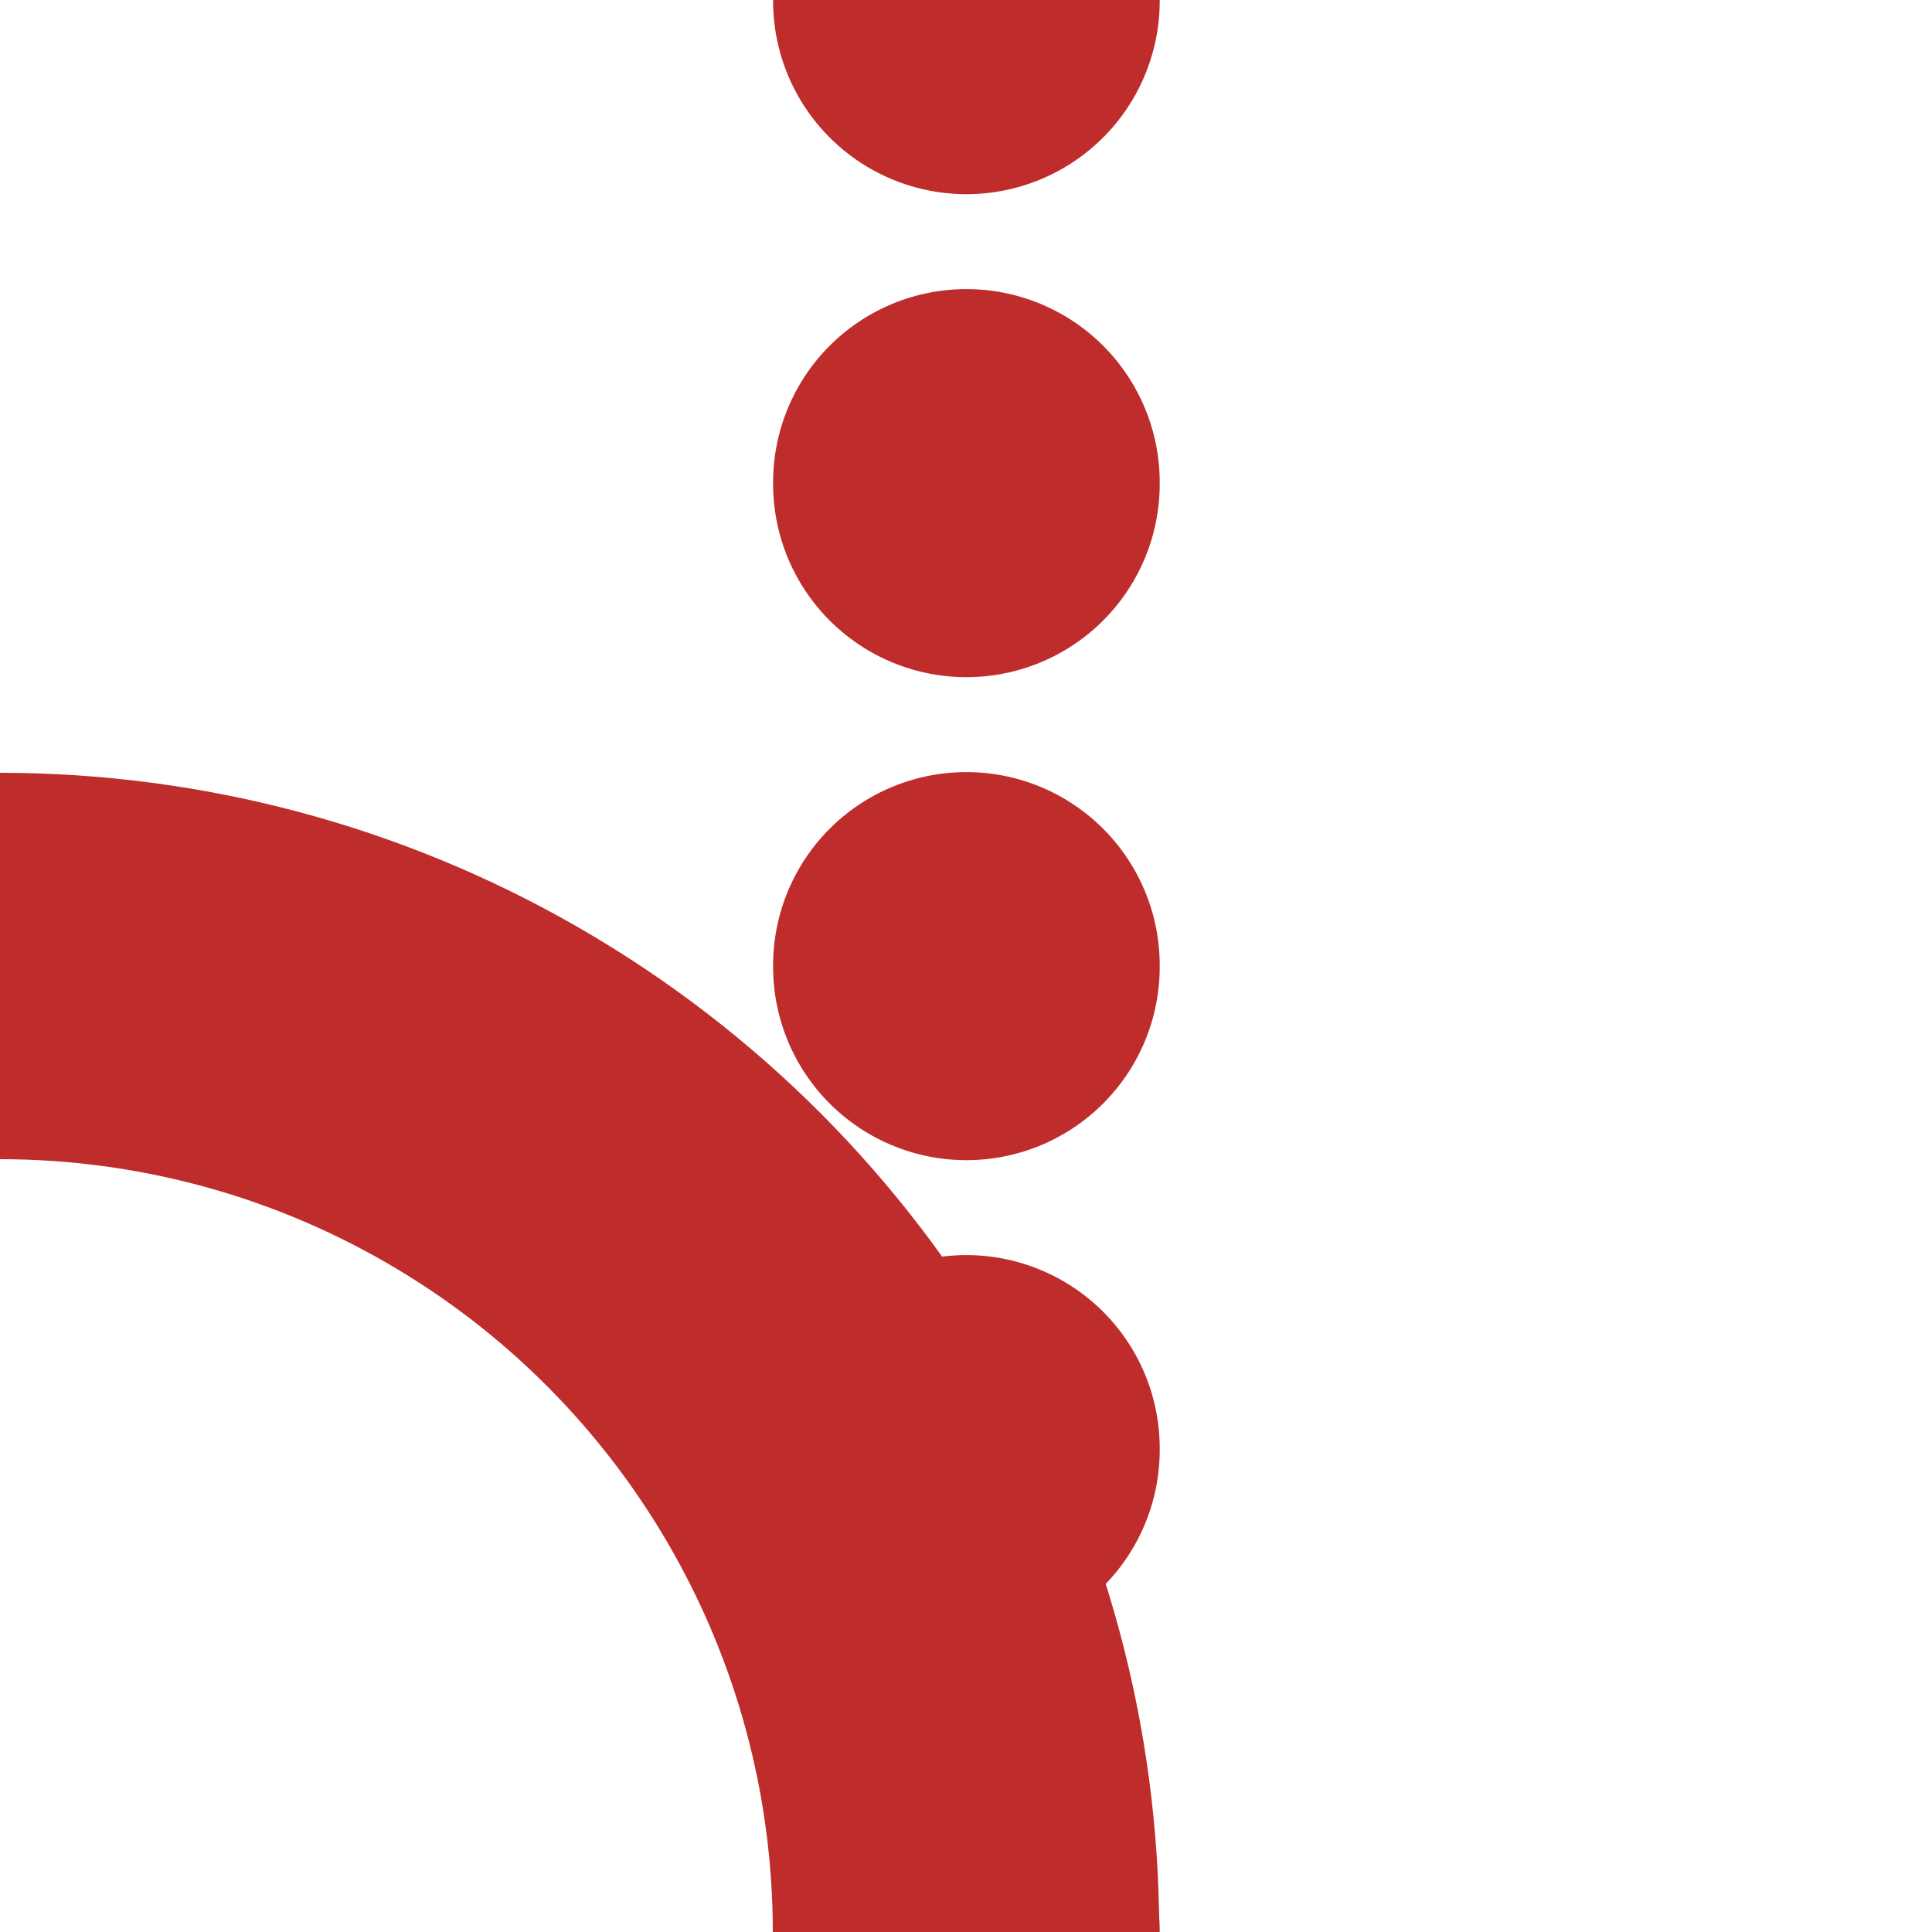 <?xml version="1.0" encoding="UTF-8" standalone="no"?>
<svg
   xmlns:dc="http://purl.org/dc/elements/1.1/"
   xmlns:cc="http://creativecommons.org/ns#"
   xmlns:rdf="http://www.w3.org/1999/02/22-rdf-syntax-ns#"
   xmlns:svg="http://www.w3.org/2000/svg"
   xmlns="http://www.w3.org/2000/svg"
   xmlns:sodipodi="http://sodipodi.sourceforge.net/DTD/sodipodi-0.dtd"
   xmlns:inkscape="http://www.inkscape.org/namespaces/inkscape"
   width="500"
   height="500"
   viewBox="0 0 500 500"
   id="svg2"
   sodipodi:version="0.32"
   inkscape:version="0.46"
   sodipodi:docname="BSicon LSTR+STRlg.svg"
   inkscape:output_extension="org.inkscape.output.svg.inkscape">
  <defs
     id="defs11">
    <inkscape:perspective
       sodipodi:type="inkscape:persp3d"
       inkscape:vp_x="0 : 250 : 1"
       inkscape:vp_y="0 : 1000 : 0"
       inkscape:vp_z="500 : 250 : 1"
       inkscape:persp3d-origin="250 : 166.66667 : 1"
       id="perspective15" />
  </defs>
  <sodipodi:namedview
     inkscape:window-height="705"
     inkscape:window-width="1362"
     inkscape:pageshadow="2"
     inkscape:pageopacity="0.0"
     guidetolerance="10.0"
     gridtolerance="10.0"
     objecttolerance="10.0"
     borderopacity="1.0"
     bordercolor="#666666"
     pagecolor="#ffffff"
     id="base"
     showgrid="false"
     inkscape:zoom="0.92"
     inkscape:cx="253.24675"
     inkscape:cy="250"
     inkscape:window-x="0"
     inkscape:window-y="24"
     inkscape:current-layer="g6" />
  <title
     id="title4">BSicon Strecke</title>
  <g
     id="g2405">
    <g
       id="g6"
       stroke-miterlimit="10"
       stroke-linejoin="miter"
       stroke-linecap="butt"
       stroke-width="10"
       stroke="none"
       fill-rule="evenodd"
       fill="none">
      <circle
         id="circle8"
         style="stroke:#be2d2c;stroke-width:100px;stroke-opacity:1"
         r="250"
         cy="0"
         cx="0"
         sodipodi:cx="0"
         sodipodi:cy="0"
         sodipodi:rx="250"
         sodipodi:ry="250"
         transform="translate(0,500)" />
    </g>
    <g
       id="g2398">
      <path
         sodipodi:type="arc"
         style="fill:#be2d2c;fill-opacity:1;fill-rule:nonzero;stroke:none;stroke-opacity:1"
         id="path2388"
         sodipodi:cx="240.25974"
         sodipodi:cy="242.42424"
         sodipodi:rx="58.441559"
         sodipodi:ry="53.030304"
         d="M 298.701,242.424 A 58.442,53.03 0 1 1 181.818,242.424 A 58.442,53.03 0 1 1 298.701,242.424 z"
         transform="matrix(0.856,0,0,0.943,44.444,21.429)" />
      <path
         sodipodi:type="arc"
         style="fill:#be2d2c;fill-opacity:1;fill-rule:nonzero;stroke:none;stroke-opacity:1"
         id="path2390"
         sodipodi:cx="240.25974"
         sodipodi:cy="242.42424"
         sodipodi:rx="58.441559"
         sodipodi:ry="53.030304"
         d="M 298.701,242.424 A 58.442,53.03 0 1 1 181.818,242.424 A 58.442,53.03 0 1 1 298.701,242.424 z"
         transform="matrix(0.856,0,0,0.943,44.444,146.429)" />
      <path
         sodipodi:type="arc"
         style="fill:#be2d2c;fill-opacity:1;fill-rule:nonzero;stroke:none;stroke-opacity:1"
         id="path2392"
         sodipodi:cx="240.25974"
         sodipodi:cy="242.42424"
         sodipodi:rx="58.441559"
         sodipodi:ry="53.030304"
         d="M 298.701,242.424 A 58.442,53.03 0 1 1 181.818,242.424 A 58.442,53.03 0 1 1 298.701,242.424 z"
         transform="matrix(0.856,0,0,0.943,44.444,271.429)" />
      <path
         sodipodi:type="arc"
         style="fill:#be2d2c;fill-opacity:1;fill-rule:nonzero;stroke:none;stroke-opacity:1"
         id="path2394"
         sodipodi:cx="240.25974"
         sodipodi:cy="242.42424"
         sodipodi:rx="58.441559"
         sodipodi:ry="53.030304"
         d="M 298.701,242.424 A 58.442,53.03 0 1 1 181.818,242.424 A 58.442,53.03 0 1 1 298.701,242.424 z"
         transform="matrix(0.856,0,0,0.943,44.444,-228.571)" />
      <path
         sodipodi:type="arc"
         style="fill:#be2d2c;fill-opacity:1;fill-rule:nonzero;stroke:none;stroke-opacity:1"
         id="path2396"
         sodipodi:cx="240.25974"
         sodipodi:cy="242.42424"
         sodipodi:rx="58.441559"
         sodipodi:ry="53.030304"
         d="M 298.701,242.424 A 58.442,53.03 0 1 1 181.818,242.424 A 58.442,53.03 0 1 1 298.701,242.424 z"
         transform="matrix(0.856,0,0,0.943,44.444,-103.571)" />
    </g>
  </g>
</svg>
